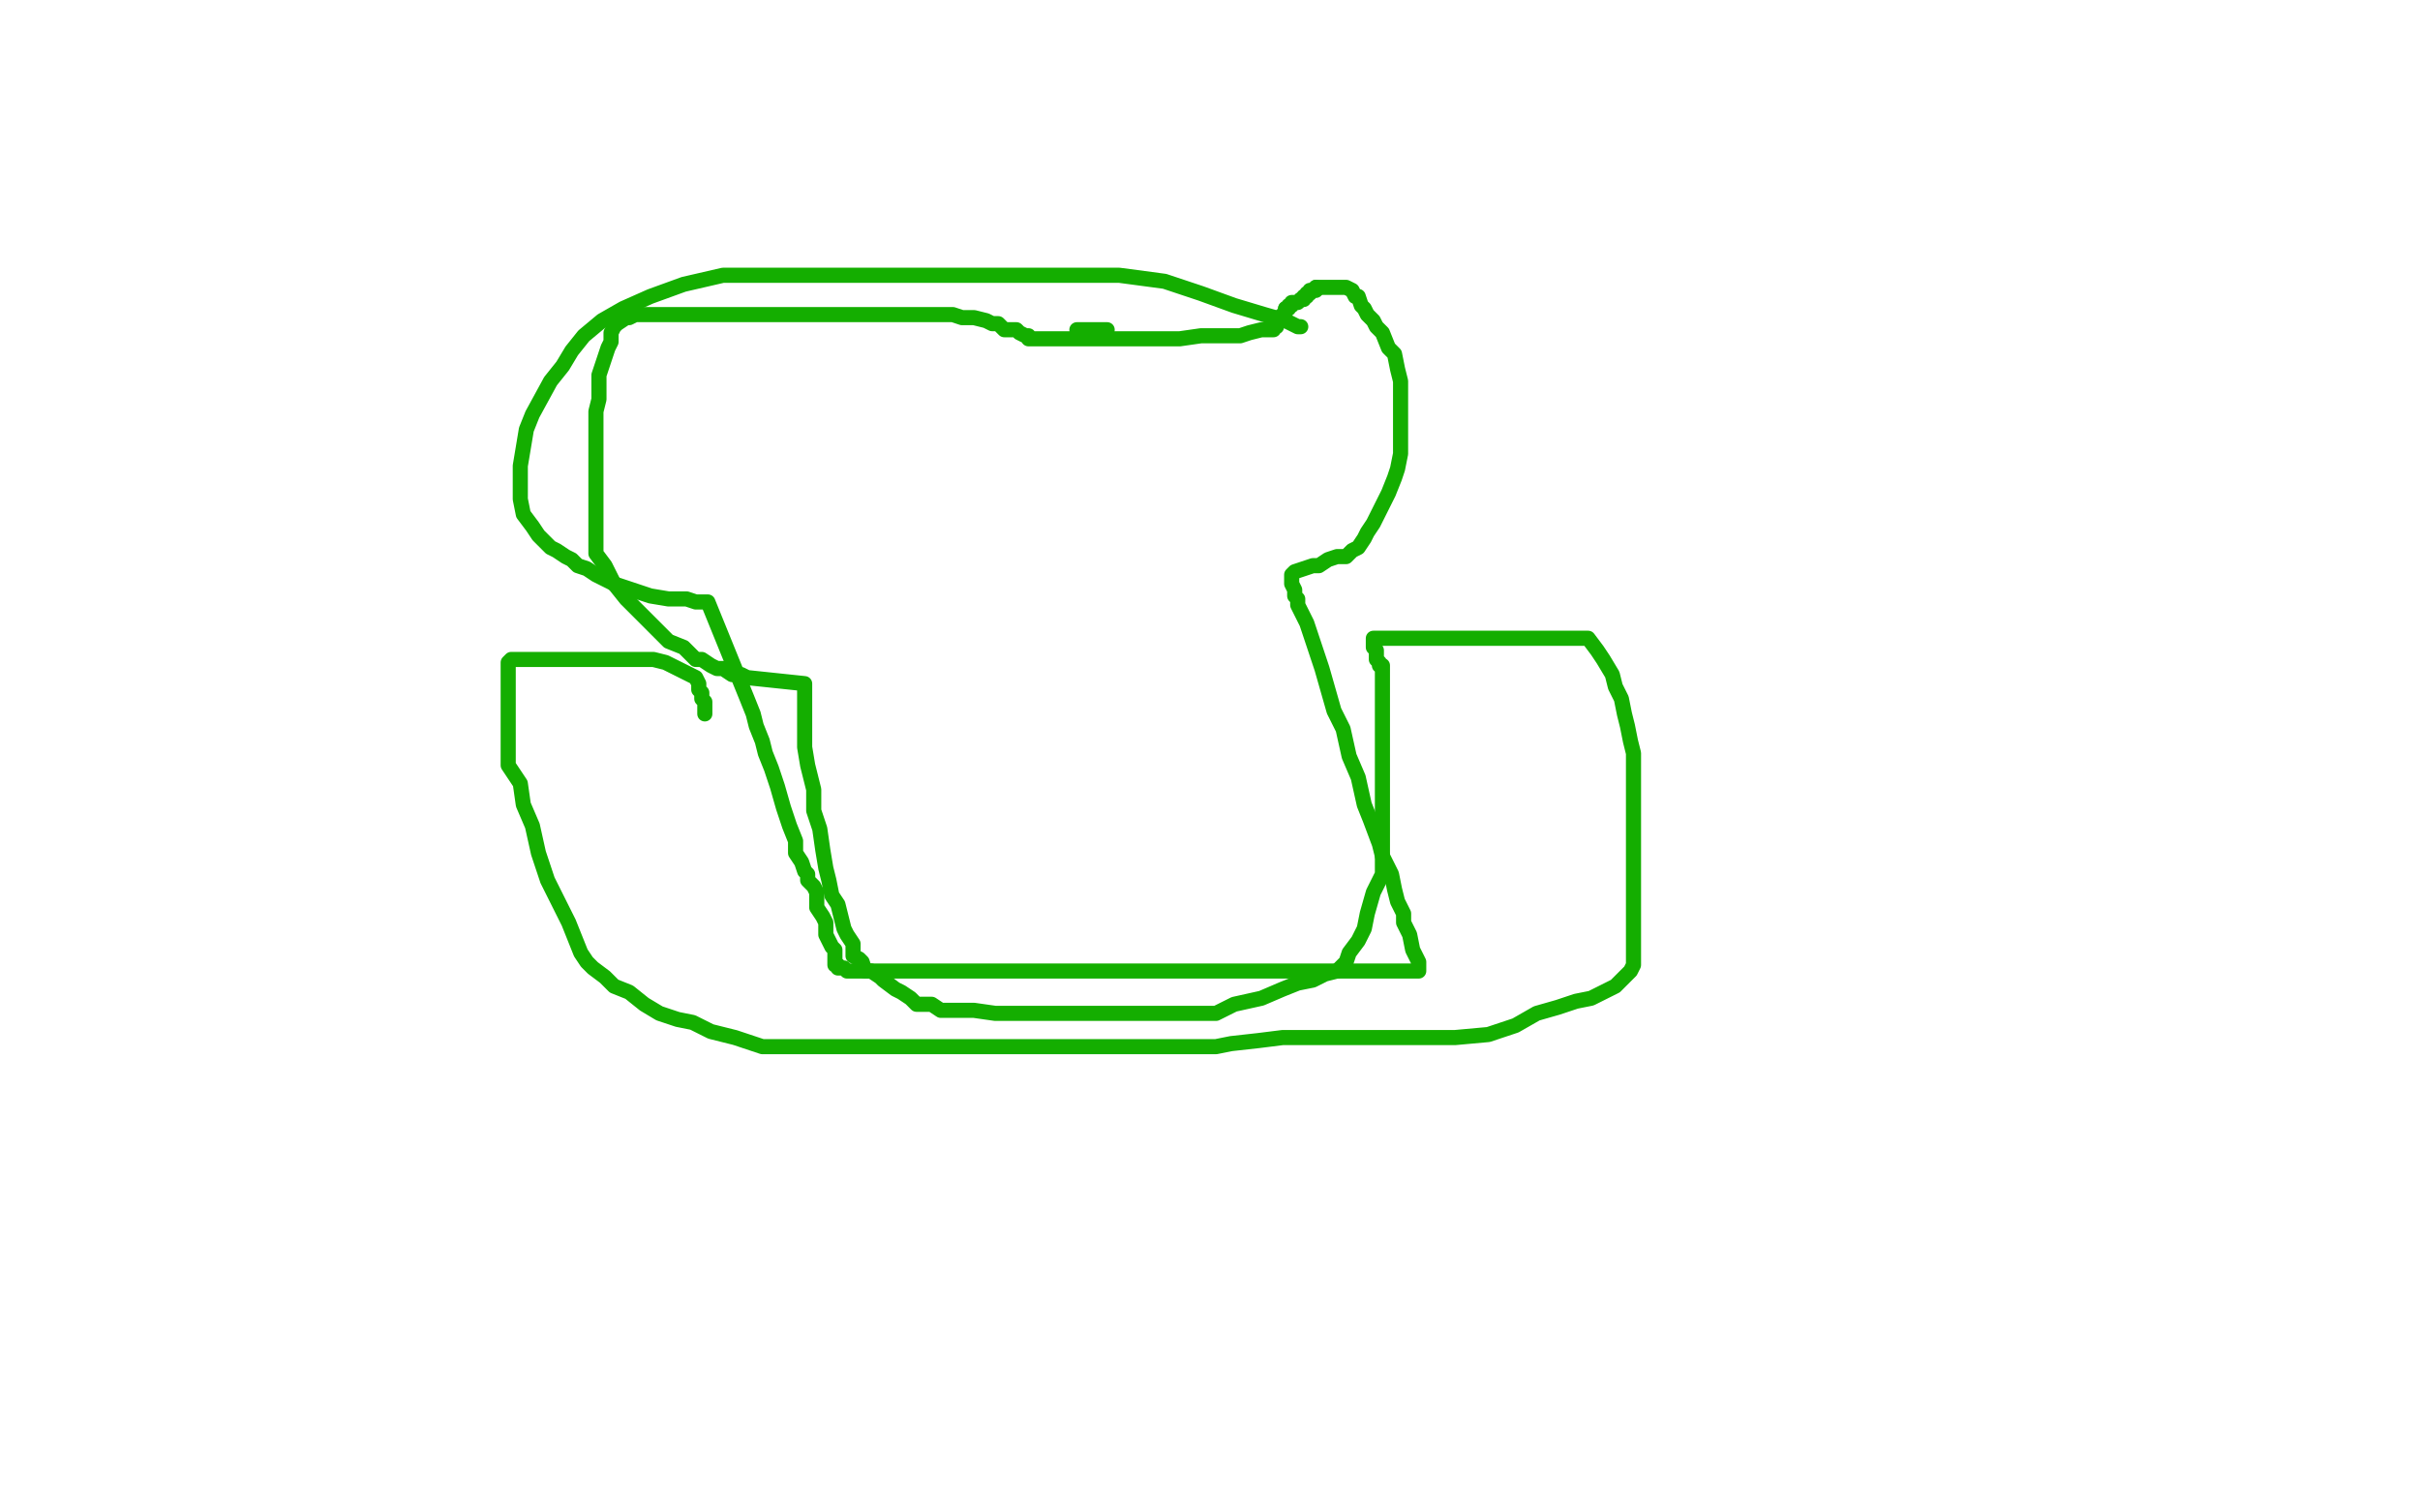<?xml version="1.0" standalone="no"?>
<!DOCTYPE svg PUBLIC "-//W3C//DTD SVG 1.1//EN"
"http://www.w3.org/Graphics/SVG/1.1/DTD/svg11.dtd">

<svg width="800" height="500" version="1.1" xmlns="http://www.w3.org/2000/svg" xmlns:xlink="http://www.w3.org/1999/xlink" style="stroke-antialiasing: false"><desc>This SVG has been created on https://colorillo.com/</desc><rect x='0' y='0' width='800' height='500' style='fill: rgb(255,255,255); stroke-width:0' /><polyline points="356,109 357,109 357,109 358,109 358,109 359,109 359,109 360,109 360,109 366,109 366,109" style="fill: none; stroke: #14ae00; stroke-width: 5; stroke-linejoin: round; stroke-linecap: round; stroke-antialiasing: false; stroke-antialias: 0; opacity: 1.0"/>
<polyline points="430,108 429,108 429,108 425,106 425,106 418,104 418,104 408,101 408,101 397,97 397,97 385,93 385,93 370,91 370,91 355,91 355,91 336,91 336,91 317,91 317,91 300,91 300,91 283,91 283,91 266,91 266,91 252,91 239,91 226,94 215,98 206,102 199,106 193,111 189,116 186,121 182,126 176,137 174,142 173,148 172,154 172,159 172,165 173,170 176,174 178,177 180,179 182,181 184,182 187,184 189,185 191,187 194,188 197,190 199,191 203,193 209,195 215,197 221,198 227,198 230,199 232,199 233,199 233,199 234,199 247,231 249,236 250,240 252,245 253,249 255,254 257,260 259,267 261,273 263,278 263,282 265,285 266,288 267,289 267,290 267,291 269,293 270,295 270,298 270,300 272,303 273,305 273,309 274,311 275,313 276,314 276,316 276,317 276,318 276,319 277,319 277,320 278,320 279,320 280,321 281,321 283,321 286,321 289,321 293,321 298,321 306,321 315,321 324,321 334,321 343,321 353,321 361,321 368,321 372,321 378,321 382,321 385,321 387,321 390,321 392,321 394,321 395,321 396,321 397,321 398,321 399,321 402,321 404,321 406,321 407,321 408,321 409,321 410,321 411,321 412,321 413,321 415,321 418,321 421,321 427,321 432,321 439,321 446,321 453,321 459,321 463,321 466,321 468,321 469,321 469,318 467,314 466,309 464,305 464,302 462,298 461,294 460,289 457,283 456,279 453,271 451,266 449,257 446,250 444,241 441,235 439,228 437,221 435,215 433,209 432,206 430,202 429,200 429,199 429,198 428,197 428,196 428,195 427,193 427,191 427,190 428,189 431,188 434,187 436,187 439,185 442,184 445,184 447,182 449,181 451,178 452,176 454,173 456,169 457,167 459,163 461,158 462,155 463,150 463,147 463,143 463,141 463,137 463,134 463,130 463,126 462,122 461,117 459,115 457,110 455,108 454,106 452,104 451,102 450,101 449,98 448,98 447,96 445,95 444,95 443,95 442,95 441,95 440,95 439,95 438,95 437,95 436,95 435,95" style="fill: none; stroke: #14ae00; stroke-width: 5; stroke-linejoin: round; stroke-linecap: round; stroke-antialiasing: false; stroke-antialias: 0; opacity: 1.0"/>
<polyline points="430,99 429,100 428,100 427,100 427,101 426,101 426,102 425,102" style="fill: none; stroke: #14ae00; stroke-width: 5; stroke-linejoin: round; stroke-linecap: round; stroke-antialiasing: false; stroke-antialias: 0; opacity: 1.0"/>
<polyline points="435,95 435,96 433,96 433,97 432,97 432,98 431,98 431,99 430,99" style="fill: none; stroke: #14ae00; stroke-width: 5; stroke-linejoin: round; stroke-linecap: round; stroke-antialiasing: false; stroke-antialias: 0; opacity: 1.0"/>
<polyline points="425,102 425,103 424,104 423,105 423,106 422,106 422,108 421,108 421,109 420,109 419,109 417,109 413,110 410,111 405,111 397,111 390,112 382,112 375,112 368,112 363,112 358,112 355,112 352,112 350,112 348,112 346,112 345,112 344,112 343,112 342,112 341,112 340,112 340,111 339,111 337,110 336,109 334,109 332,109 330,107 328,107 326,106 322,105 318,105 315,104 309,104 305,104 301,104 297,104 291,104 287,104 281,104 276,104 270,104 265,104 259,104 256,104 252,104 246,104 242,104 237,104 232,104 228,104 224,104 221,104 218,104 215,104 213,104 210,104 208,105 207,105 204,107 203,108 202,110 202,113 201,115 200,118 199,121 198,124 198,129 198,132 197,136 197,143 197,146 197,148 197,151 197,154 197,157 197,159 197,162 197,164 197,166 197,169 197,171 197,173 197,176 197,179 197,183 200,187 203,193 207,198 212,203 217,208 221,212 226,214 228,216 230,218 232,218 235,220 237,221 239,221 242,223 245,223 247,224 266,226 266,227 266,229 266,233 266,236 266,241 266,247 267,253 269,261 269,268 271,274 272,281 273,287 274,291 275,296 277,299 278,303 279,307 280,309 282,312 282,316 284,317 285,318 286,321 288,321 291,323 292,324 296,327 298,328 301,330 303,332 308,332 311,334 318,334 322,334 329,335 336,335 342,335 350,335 358,335 366,335 374,335 381,335 388,335 395,335 402,335 408,332 417,330 424,327 429,325 434,324 438,322 442,321 445,318 446,315 449,311 451,307 452,302 454,295 457,289 457,281 457,275 457,267 457,260 457,253 457,246 457,241 457,237 457,232 457,229 457,226 457,225 457,223 457,222 457,221 457,220 456,220 456,219 455,218 455,217 455,215 454,214 454,213 454,212 454,211 458,211 463,211 468,211 473,211 477,211 486,211 491,211 498,211 505,211 509,211 515,211 519,211 522,211 523,211 524,211 525,211 528,215 530,218 533,223 534,227 536,231 537,236 538,240 539,245 540,249 540,255 540,261 540,267 540,274 540,279 540,286 540,291 540,295 540,299 540,302 540,307 540,310 540,314 540,317 540,319 539,321 536,324 534,326 530,328 526,330 521,331 515,333 508,335 501,339 492,342 481,343 470,343 459,343 447,343 435,343 424,343 416,344 407,345 402,346 395,346 389,346 385,346 378,346 374,346 367,346 361,346 355,346 348,346 343,346 339,346 336,346 332,346 328,346 325,346 320,346 314,346 308,346 302,346 293,346 286,346 281,346 277,346 274,346 271,346 268,346 265,346 262,346 259,346 257,346 254,346 252,346 249,345 243,343 235,341 229,338 224,337 218,335 213,332 208,328 203,326 200,323 196,320 194,318 192,315 190,310 188,305 185,299 181,291 178,282 176,273 173,266 172,259 168,253 168,246 168,241 168,235 168,229 168,226 168,223 168,222 168,220 168,219 169,218 171,218 174,218 177,218 181,218 185,218 193,218 199,218 204,218 209,218 213,218 216,218 220,219 224,221 226,222 228,223 230,224 231,226 231,228 232,229 232,230 232,231 233,232 233,233 233,236" style="fill: none; stroke: #14ae00; stroke-width: 5; stroke-linejoin: round; stroke-linecap: round; stroke-antialiasing: false; stroke-antialias: 0; opacity: 1.0"/>
</svg>
